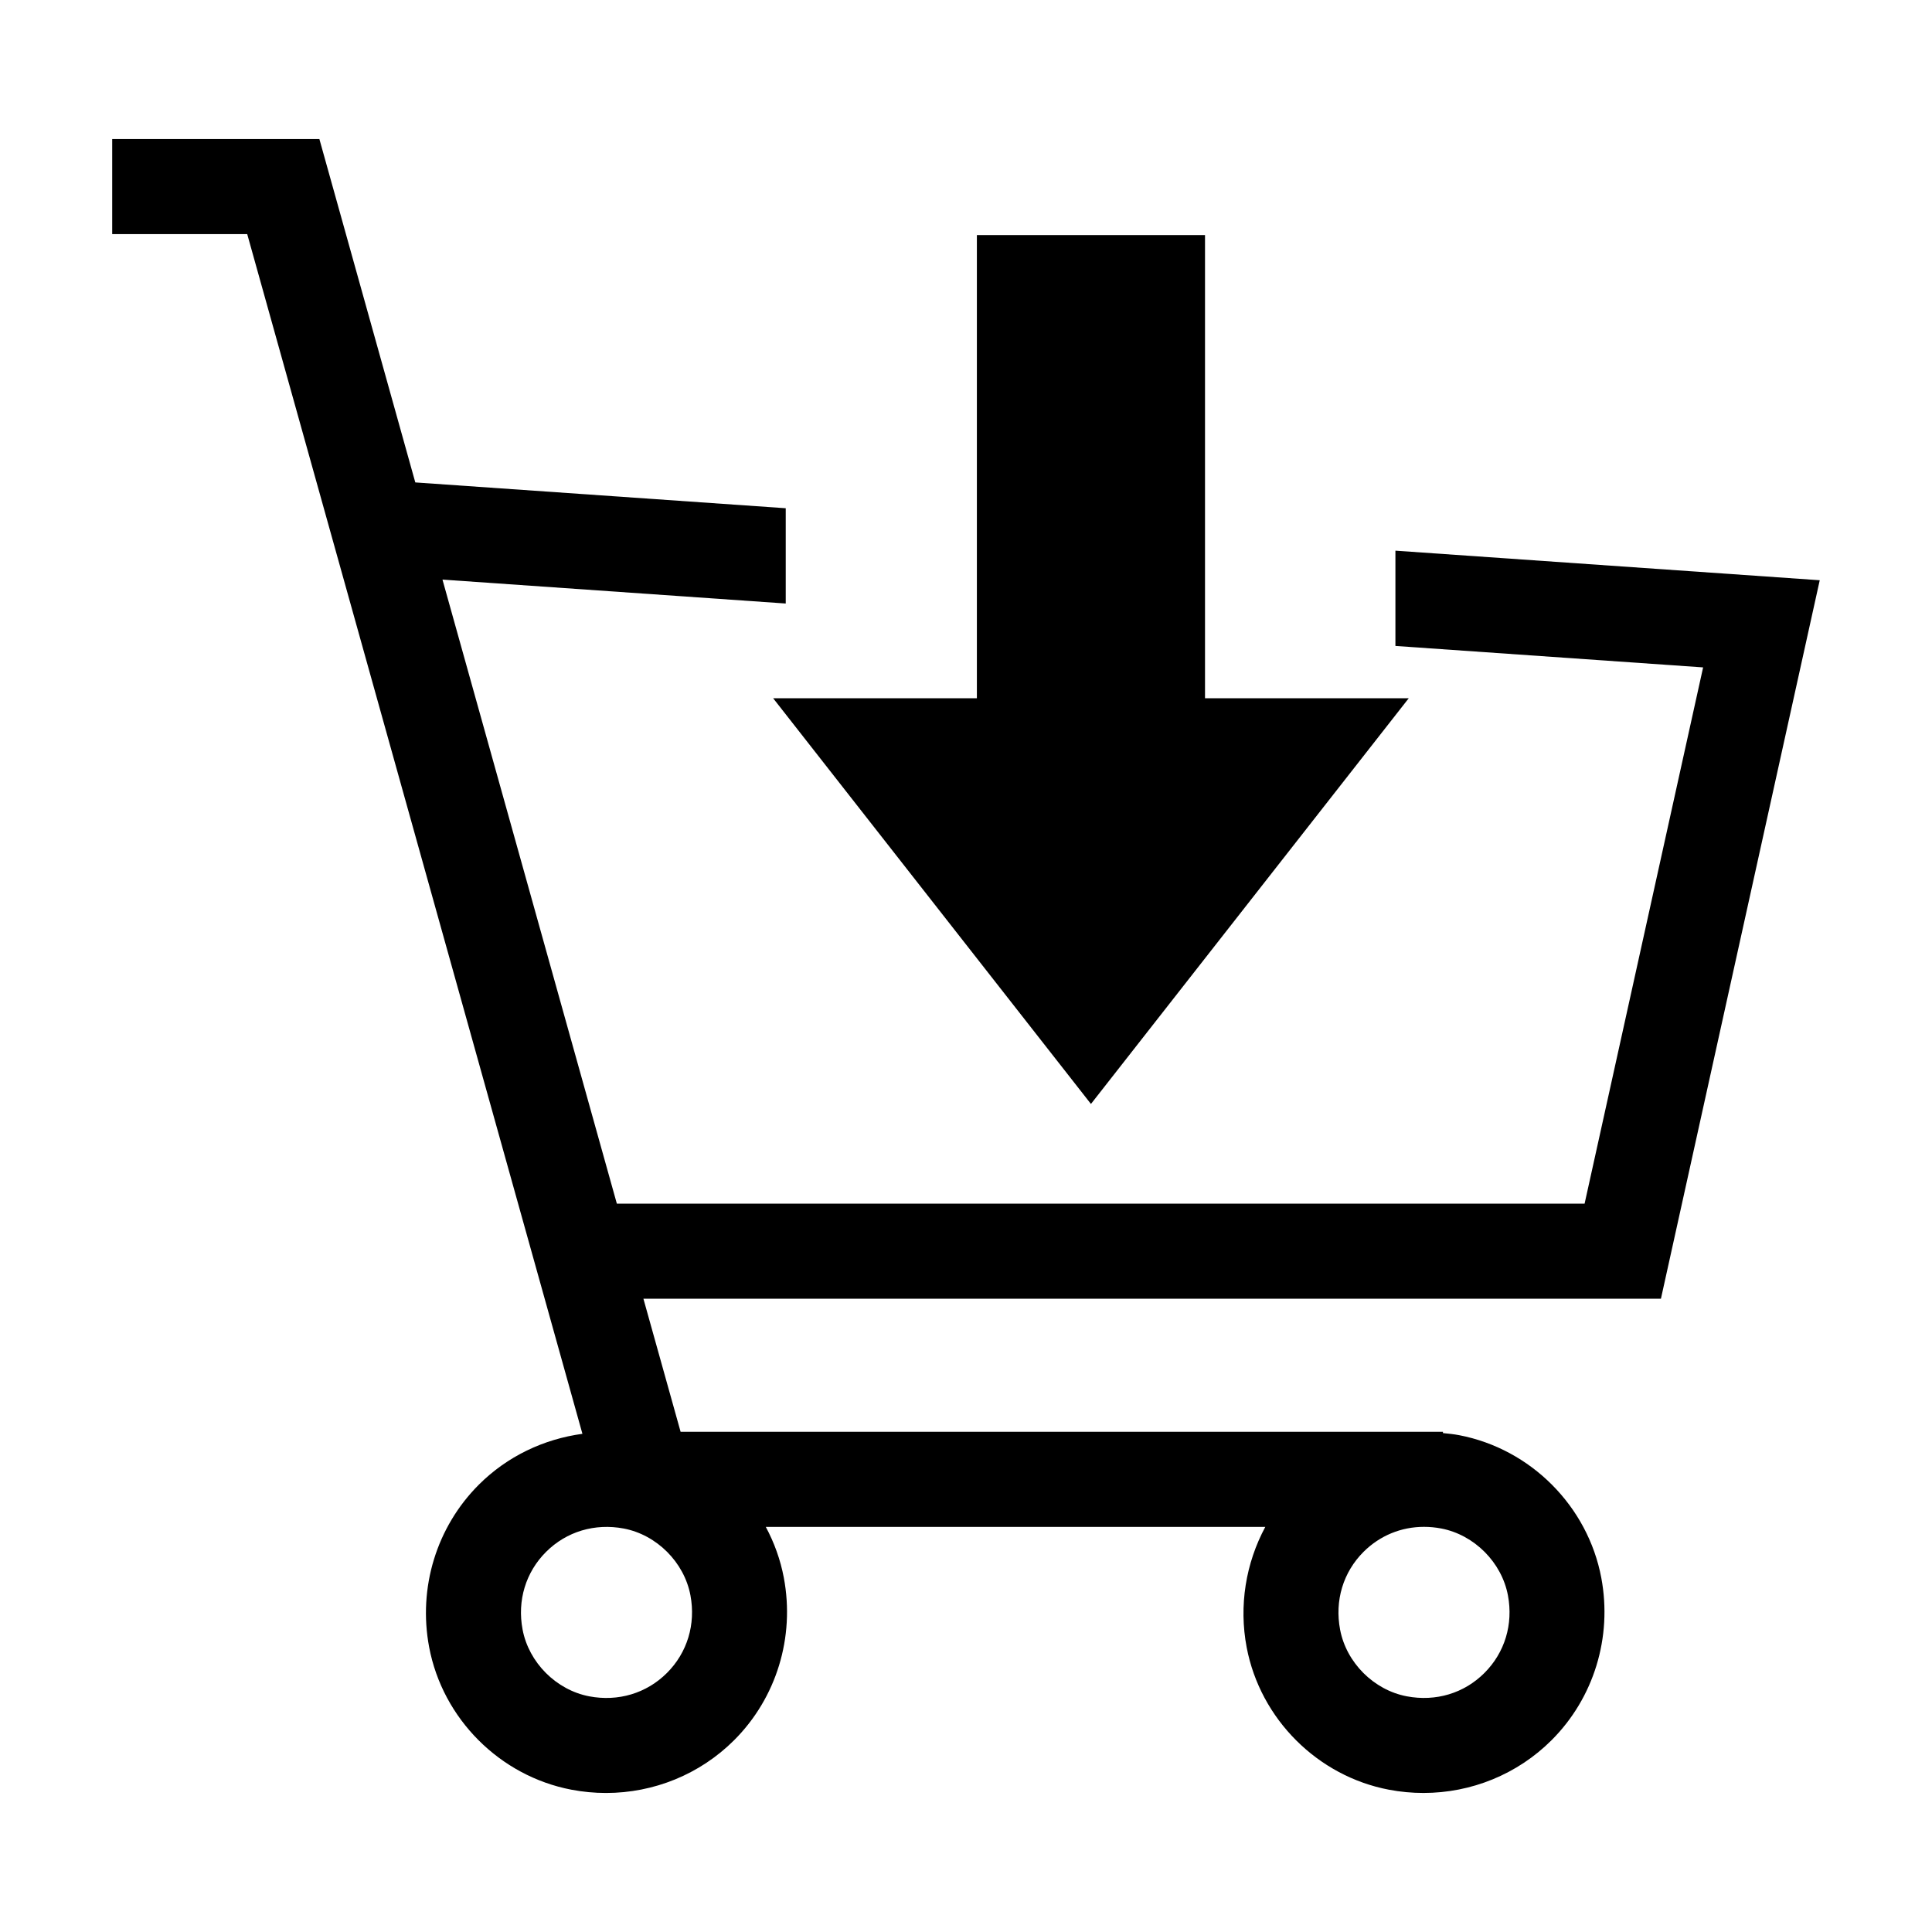 <?xml version="1.0" encoding="UTF-8"?>
<!-- Uploaded to: SVG Repo, www.svgrepo.com, Generator: SVG Repo Mixer Tools -->
<svg fill="#000000" width="800px" height="800px" version="1.1" viewBox="144 144 512 512" xmlns="http://www.w3.org/2000/svg">
 <g>
  <path d="m348.89 329.04 84.223 107.52 84.223-107.52h-53.996v-122.74h-60.457v122.74z"/>
  <path d="m626.25 297.77-112.45-7.836v25.25l81.543 5.684-31.41 142.12h-256.46l-46.215-165.39 90.969 6.34v-25.25l-98.168-6.84-25.418-90.992h-54.906v25.191h35.781l88.832 317.93c-10.277 1.391-19.941 5.984-27.426 13.453-11.23 11.211-16.168 27.312-13.195 43.082v0.004c3.578 18.969 18.723 34.148 37.691 37.77 3.059 0.586 6.137 0.871 9.184 0.871 12.652 0 24.867-4.934 33.922-13.961 11.23-11.203 16.168-27.305 13.199-43.082-0.902-4.777-2.539-9.305-4.785-13.477h132.38c-5.168 9.617-7.047 20.859-4.934 31.961 3.617 18.957 18.777 34.109 37.73 37.699 3.039 0.574 6.086 0.855 9.113 0.855 12.66 0 24.895-4.938 33.945-13.977 11.215-11.191 16.141-27.277 13.191-43.02-3.559-18.969-18.68-34.164-37.633-37.812-1.441-0.277-2.891-0.418-4.332-0.562v-0.336h-202.03l-9.855-35.266h269.65zm-305.51 289.59c-5.406 5.394-12.93 7.644-20.59 6.184-8.746-1.672-16.012-8.949-17.66-17.699-1.449-7.684 0.82-15.184 6.227-20.582 5.41-5.394 12.918-7.637 20.598-6.184 8.746 1.672 16.012 8.953 17.66 17.703 1.441 7.68-0.832 15.184-6.234 20.578zm222.88-20.562c1.438 7.668-0.832 15.16-6.227 20.551s-12.883 7.652-20.582 6.191c-8.734-1.652-16.008-8.918-17.668-17.664v-0.004c-1.465-7.691 0.797-15.203 6.211-20.617 4.328-4.316 9.992-6.625 16.016-6.625 1.523 0 3.059 0.145 4.609 0.441 8.746 1.695 15.996 8.977 17.641 17.727z"/>
 </g>
</svg>